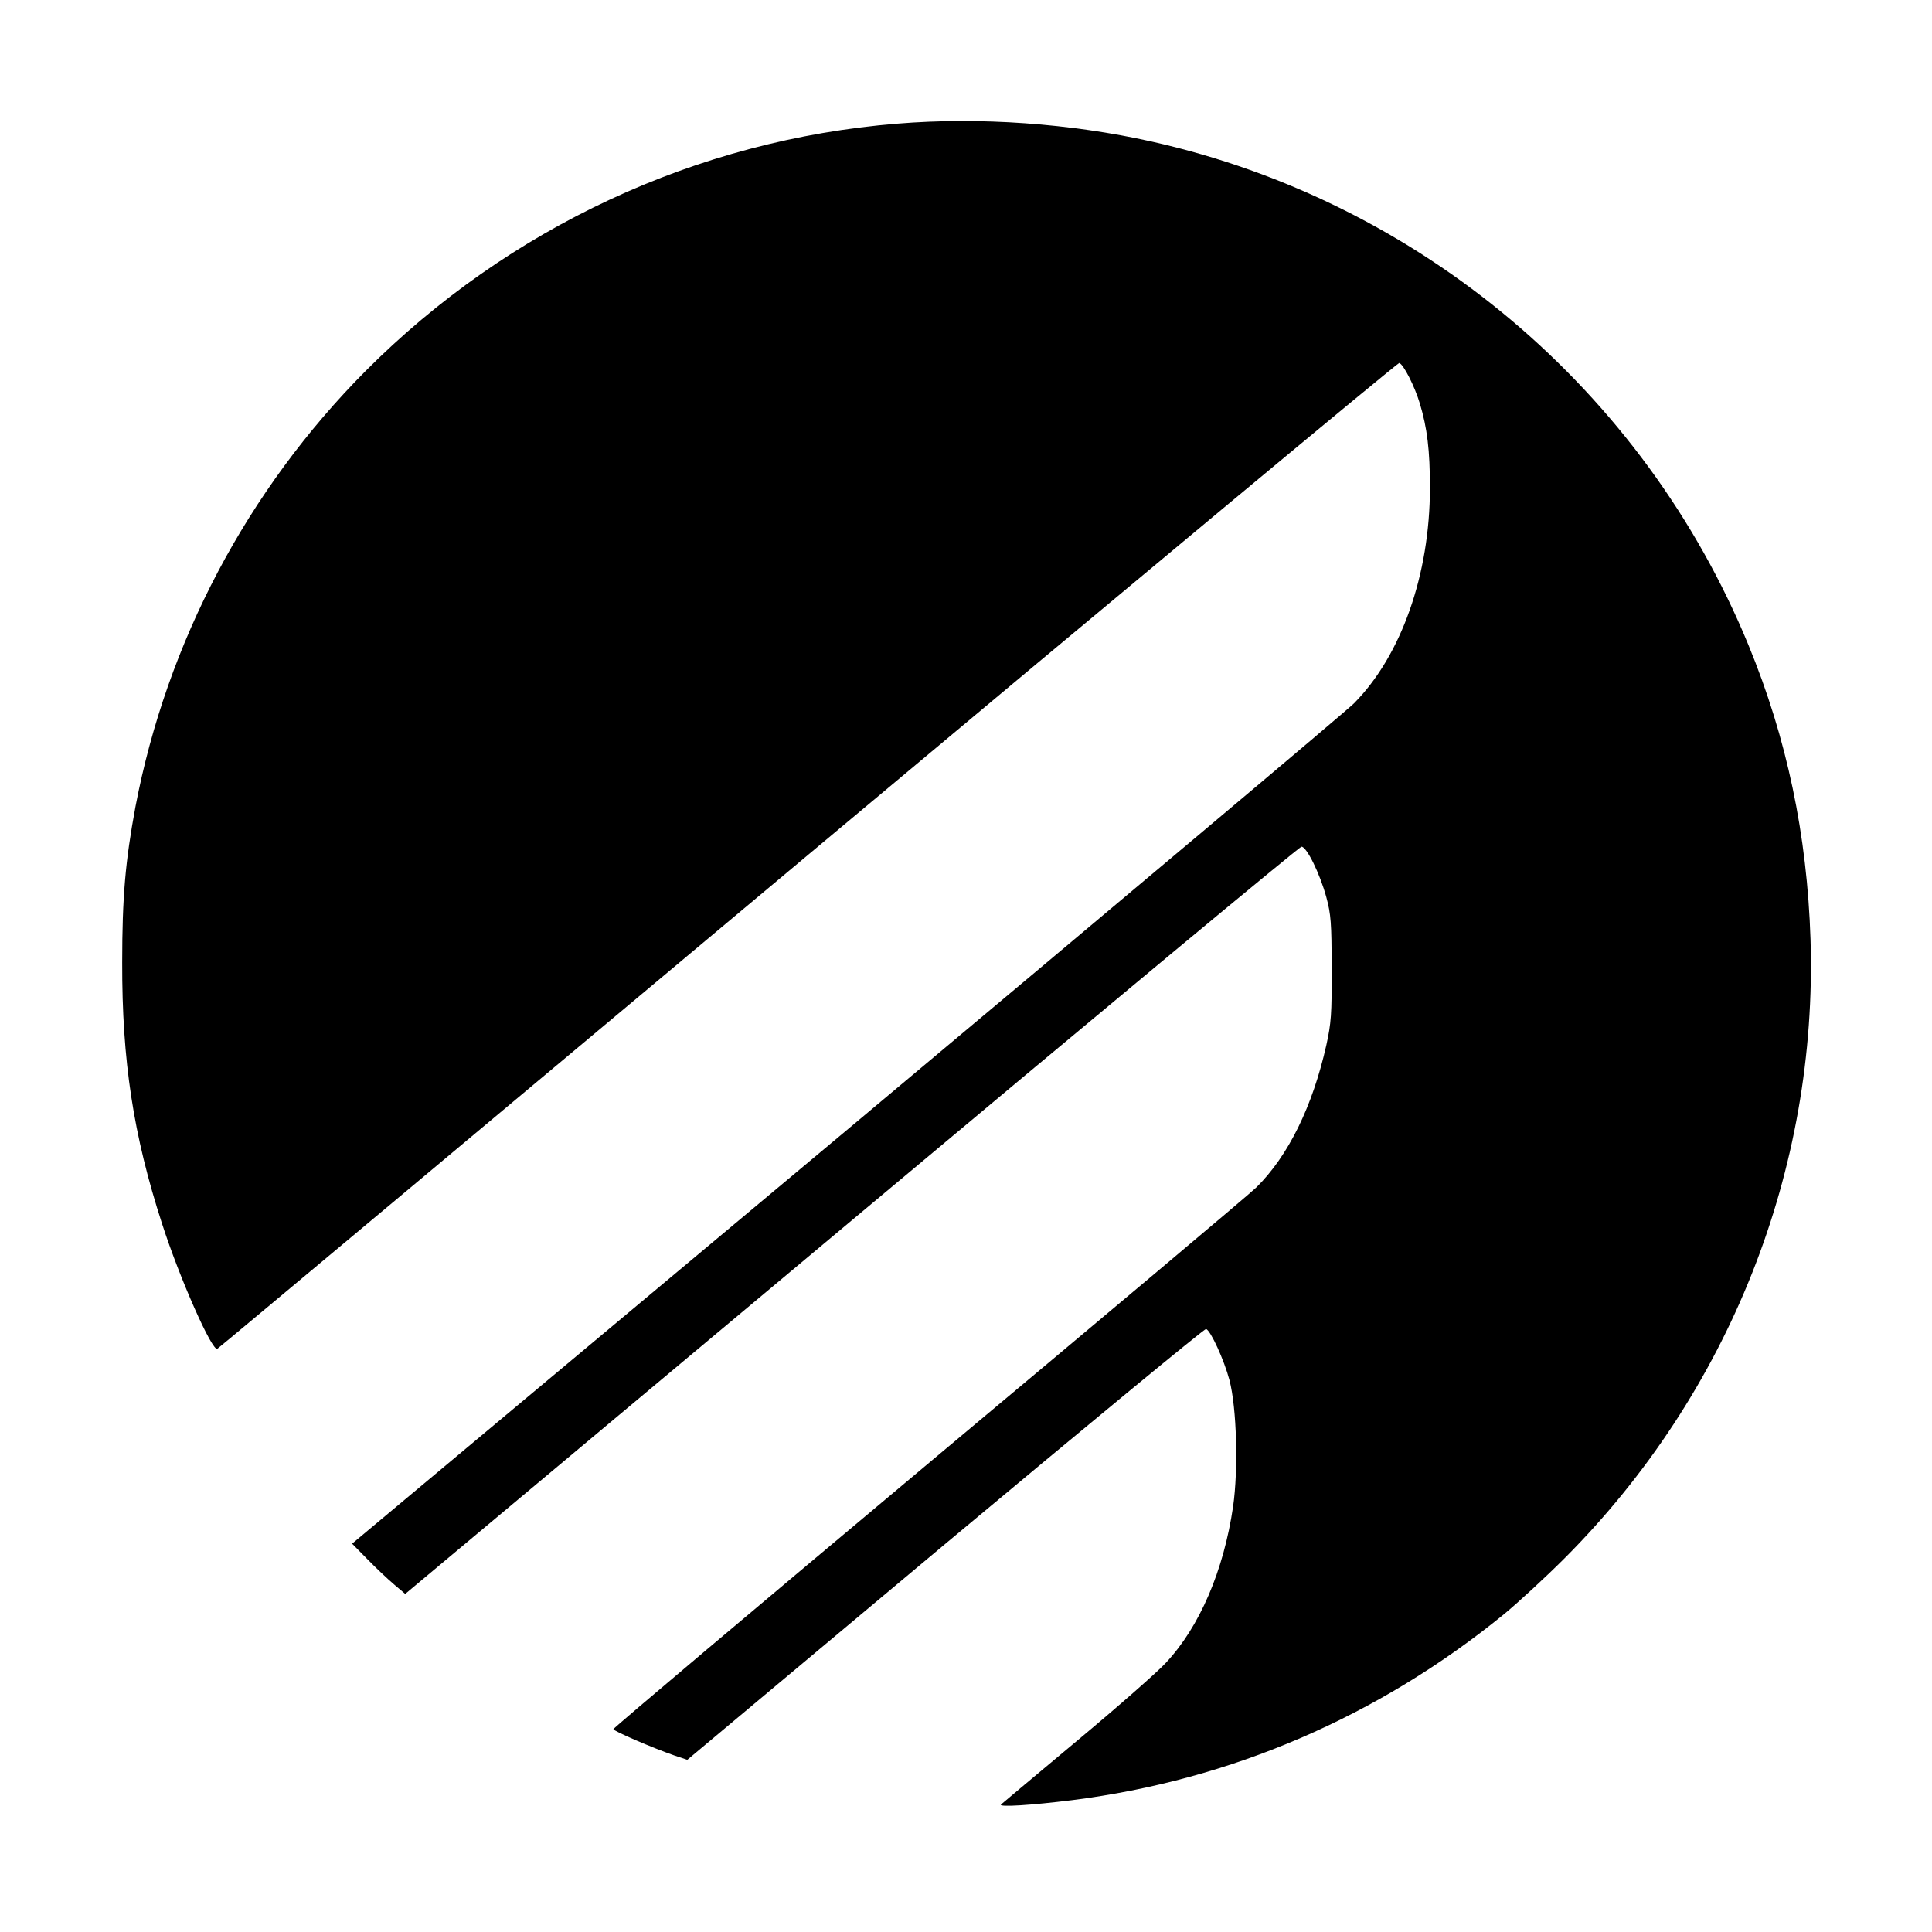 <?xml version="1.0" standalone="no"?>
<!DOCTYPE svg PUBLIC "-//W3C//DTD SVG 20010904//EN"
 "http://www.w3.org/TR/2001/REC-SVG-20010904/DTD/svg10.dtd">
<svg version="1.0" xmlns="http://www.w3.org/2000/svg"
 width="800pt" height="800pt" viewBox="0 0 800 800"
 preserveAspectRatio="xMidYMid meet">
<g transform="translate(0,800) scale(0.1,-0.1)"
fill="#000000" stroke="none">
<path d="M3715 7488 c-829 -67 -1609 -430 -2201 -1024 -490 -493 -823 -1123
-953 -1804 -42 -225 -55 -375 -55 -645 -1 -408 46 -715 165 -1082 73 -227 208
-531 229 -518 6 3 1107 924 2447 2046 1340 1122 2442 2038 2447 2036 18 -6 64
-97 85 -167 31 -103 42 -194 42 -350 0 -359 -119 -695 -314 -892 -28 -29 -974
-824 -2100 -1767 l-2049 -1713 64 -65 c34 -35 84 -82 110 -104 l46 -39 1848
1546 c1016 851 1854 1547 1863 1548 21 1 76 -110 103 -209 19 -70 22 -107 22
-295 1 -190 -2 -227 -22 -318 -57 -253 -157 -458 -290 -589 -20 -21 -628 -532
-1350 -1136 -721 -604 -1312 -1102 -1312 -1107 0 -8 163 -78 255 -110 l51 -17
1068 894 c588 491 1074 892 1080 890 19 -6 75 -129 97 -212 30 -115 37 -370
15 -523 -39 -266 -139 -499 -279 -648 -34 -37 -199 -182 -367 -322 -168 -140
-309 -259 -315 -264 -12 -12 127 -3 295 18 657 83 1268 346 1789 771 58 48
171 152 251 232 680 682 1047 1607 1017 2561 -14 433 -98 833 -257 1219 -434
1055 -1359 1836 -2472 2085 -335 75 -712 102 -1053 74z"/>
</g>
</svg>
